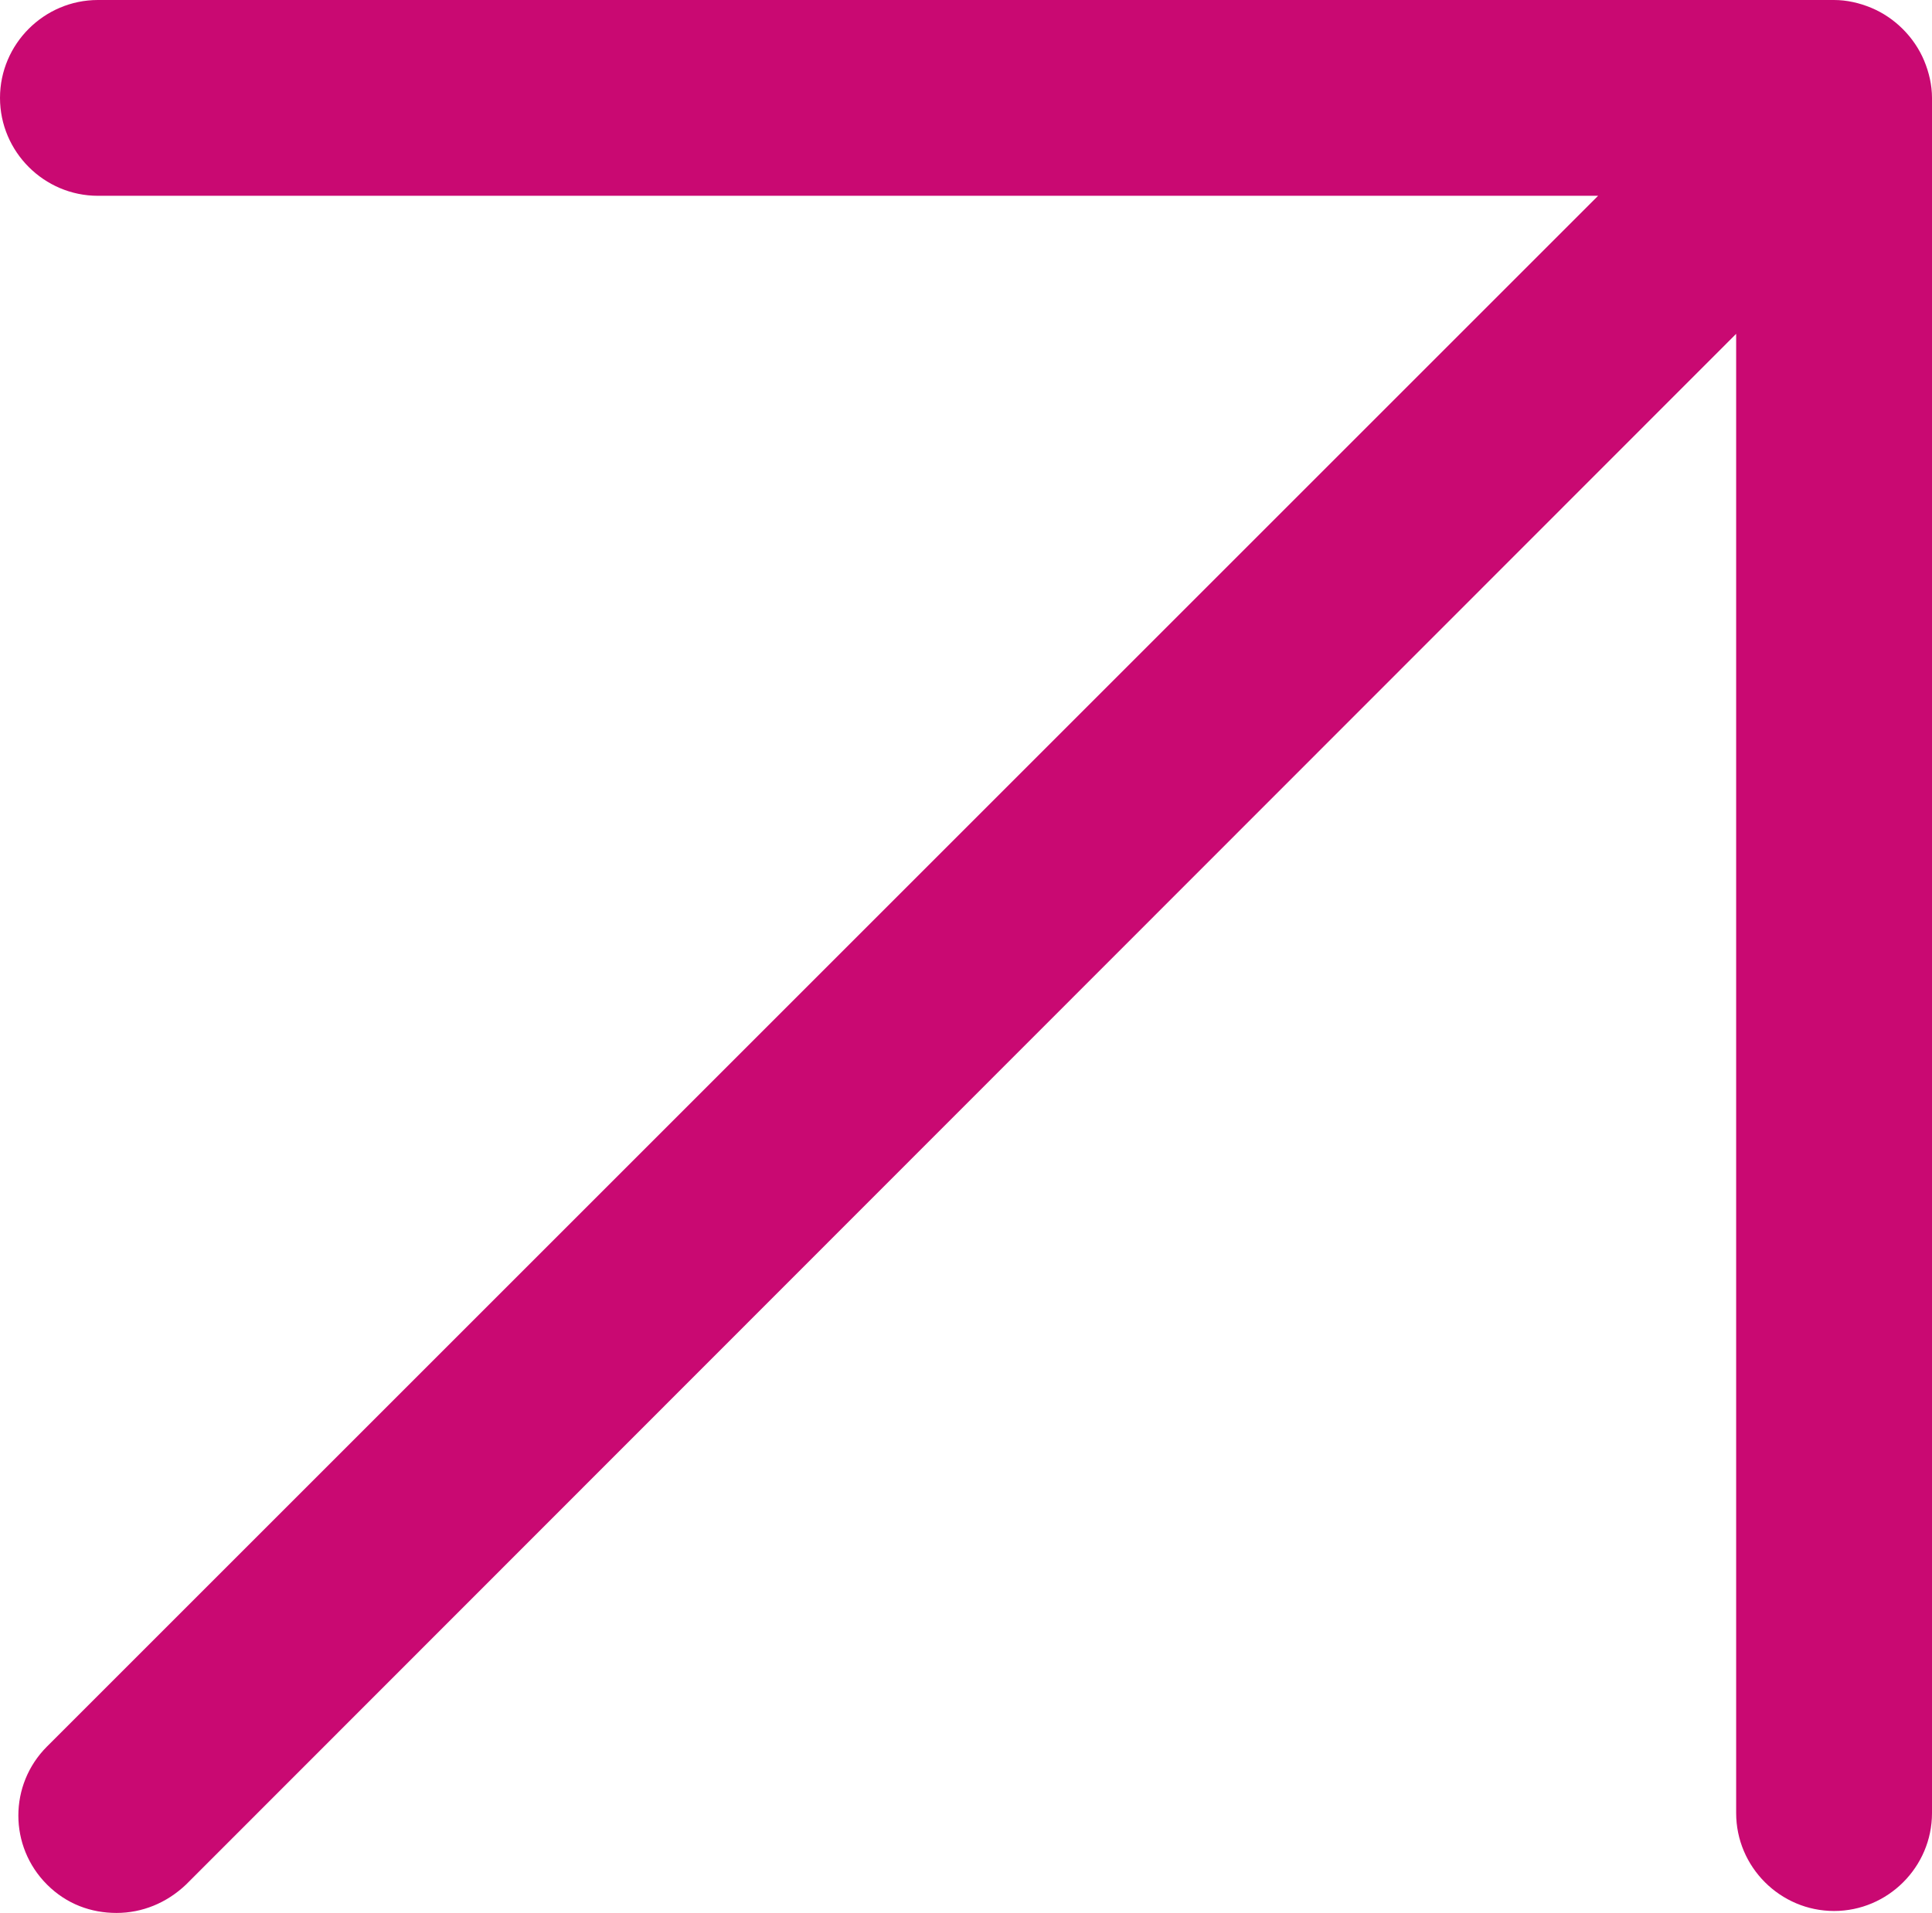 <svg xmlns="http://www.w3.org/2000/svg" id="Ebene_2" data-name="Ebene 2" viewBox="0 0 19.73 19.54"><g id="Ebene_1-2" data-name="Ebene 1"><path d="M19.65,.62c-.1-.24-.3-.44-.54-.54-.12-.05-.25-.08-.38-.08H1C.45,0,0,.45,0,1s.45,1,1,1h15.32L.48,17.84c-.39,.39-.39,1.02,0,1.41,.2,.2,.45,.29,.71,.29s.51-.1,.71-.29L17.73,3.41v15.11c0,.55,.45,1,1,1s1-.45,1-1V1c0-.13-.03-.26-.08-.38Z" fill="#c90972"></path></g></svg>